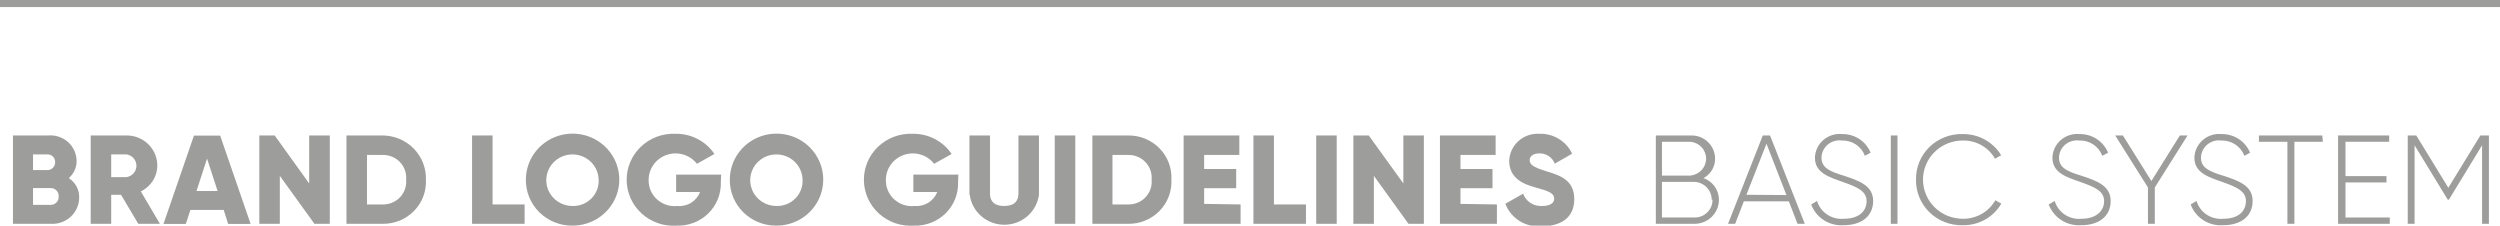 <?xml version="1.0" encoding="UTF-8"?>
<svg xmlns="http://www.w3.org/2000/svg" width="277" height="25" viewBox="0 0 277 25" fill="none">
  <g clip-path="url(#clip0_78_1264)">
    <path d="M8.772 21.939C8.765 22.333 8.676 22.722 8.511 23.082C8.347 23.442 8.11 23.765 7.815 24.032C7.52 24.299 7.173 24.505 6.795 24.637C6.418 24.768 6.017 24.823 5.617 24.798H1.436V15.009H5.333C5.729 14.975 6.129 15.021 6.507 15.146C6.884 15.27 7.232 15.47 7.528 15.732C7.824 15.994 8.062 16.314 8.227 16.671C8.392 17.027 8.481 17.414 8.488 17.806C8.495 18.17 8.42 18.531 8.271 18.863C8.121 19.196 7.899 19.493 7.621 19.732C7.991 19.97 8.292 20.298 8.494 20.685C8.696 21.072 8.792 21.504 8.772 21.939ZM3.66 17.107V18.847H5.238C5.354 18.849 5.469 18.828 5.576 18.785C5.684 18.741 5.781 18.677 5.862 18.596C5.943 18.514 6.007 18.417 6.049 18.311C6.091 18.204 6.11 18.091 6.106 17.977C6.112 17.862 6.095 17.747 6.054 17.64C6.013 17.532 5.949 17.434 5.868 17.352C5.786 17.27 5.688 17.206 5.579 17.164C5.471 17.122 5.355 17.102 5.238 17.107H3.66ZM6.5 21.768C6.509 21.644 6.492 21.52 6.448 21.404C6.405 21.288 6.337 21.182 6.249 21.094C6.161 21.006 6.055 20.937 5.938 20.893C5.82 20.848 5.695 20.829 5.569 20.835H3.66V22.7H5.569C5.695 22.707 5.82 22.688 5.938 22.643C6.055 22.598 6.161 22.53 6.249 22.441C6.337 22.353 6.405 22.247 6.448 22.131C6.492 22.015 6.509 21.891 6.5 21.768Z" fill="#9D9D9C"></path>
    <path d="M13.41 21.581H12.321V24.797H10.049V15.009H14.025C14.473 15.007 14.917 15.092 15.332 15.26C15.746 15.428 16.123 15.675 16.439 15.987C16.756 16.299 17.007 16.67 17.178 17.078C17.348 17.486 17.435 17.924 17.433 18.365C17.426 18.959 17.251 19.541 16.928 20.043C16.605 20.545 16.146 20.949 15.603 21.208L17.717 24.797H15.319L13.41 21.581ZM12.321 19.623H14.025C14.329 19.576 14.607 19.424 14.807 19.193C15.007 18.962 15.117 18.669 15.117 18.365C15.117 18.061 15.007 17.768 14.807 17.537C14.607 17.306 14.329 17.154 14.025 17.106H12.321V19.623Z" fill="#9D9D9C"></path>
    <path d="M24.787 23.259H21.095L20.59 24.813H18.113L21.49 15.024H24.393L27.77 24.813H25.276L24.787 23.259ZM24.109 21.162L22.941 17.573L21.774 21.162H24.109Z" fill="#9D9D9C"></path>
    <path d="M36.543 15.009V24.797H34.839L31.005 19.484V24.797H28.732V15.009H30.436L34.255 20.323V15.009H36.543Z" fill="#9D9D9C"></path>
    <path d="M47.193 19.903C47.225 20.543 47.124 21.182 46.895 21.781C46.666 22.38 46.314 22.926 45.861 23.385C45.408 23.844 44.864 24.207 44.262 24.45C43.661 24.693 43.015 24.811 42.365 24.797H38.389V15.009H42.365C43.011 15.008 43.651 15.136 44.246 15.384C44.841 15.631 45.38 15.994 45.83 16.45C46.28 16.907 46.633 17.448 46.867 18.041C47.101 18.634 47.212 19.267 47.193 19.903ZM45 19.903C45.031 19.548 44.986 19.191 44.866 18.854C44.747 18.518 44.557 18.21 44.308 17.951C44.059 17.693 43.756 17.49 43.422 17.355C43.087 17.22 42.726 17.156 42.365 17.169H40.661V22.653H42.365C42.728 22.666 43.09 22.602 43.426 22.466C43.762 22.33 44.065 22.125 44.314 21.865C44.563 21.605 44.754 21.295 44.872 20.957C44.99 20.619 45.034 20.259 45 19.903Z" fill="#9D9D9C"></path>
    <path d="M58.127 22.653V24.797H52.305V15.009H54.577V22.653H58.127Z" fill="#9D9D9C"></path>
    <path d="M58.268 19.903C58.268 18.894 58.572 17.908 59.141 17.07C59.711 16.232 60.52 15.578 61.466 15.193C62.413 14.808 63.454 14.708 64.459 14.906C65.463 15.104 66.385 15.591 67.108 16.305C67.831 17.019 68.323 17.929 68.521 18.918C68.719 19.908 68.614 20.933 68.22 21.864C67.826 22.795 67.16 23.59 66.307 24.148C65.454 24.706 64.452 25.002 63.427 24.999C62.747 25.006 62.072 24.878 61.442 24.624C60.812 24.37 60.24 23.994 59.759 23.52C59.279 23.045 58.899 22.48 58.643 21.859C58.387 21.238 58.26 20.573 58.268 19.903ZM66.331 19.903C66.318 19.34 66.138 18.794 65.811 18.332C65.484 17.87 65.027 17.513 64.495 17.306C63.964 17.099 63.382 17.052 62.823 17.169C62.264 17.286 61.753 17.563 61.353 17.965C60.954 18.368 60.683 18.877 60.576 19.43C60.469 19.983 60.53 20.554 60.752 21.073C60.973 21.592 61.345 22.035 61.821 22.346C62.297 22.658 62.856 22.824 63.427 22.824C63.817 22.835 64.205 22.767 64.567 22.623C64.928 22.48 65.256 22.264 65.528 21.989C65.801 21.715 66.013 21.388 66.151 21.029C66.289 20.67 66.35 20.286 66.331 19.903Z" fill="#9D9D9C"></path>
    <path d="M79.869 20.183C79.891 20.823 79.779 21.46 79.54 22.056C79.301 22.651 78.941 23.192 78.48 23.643C78.02 24.095 77.47 24.449 76.865 24.682C76.259 24.916 75.612 25.024 74.962 25C74.261 25.047 73.558 24.953 72.894 24.724C72.231 24.495 71.623 24.135 71.106 23.667C70.588 23.198 70.173 22.631 69.886 22C69.599 21.368 69.445 20.685 69.434 19.994C69.424 19.302 69.556 18.615 69.824 17.975C70.091 17.335 70.488 16.755 70.991 16.272C71.493 15.788 72.091 15.41 72.746 15.161C73.402 14.912 74.102 14.797 74.805 14.823C75.663 14.803 76.513 14.998 77.275 15.389C78.036 15.78 78.685 16.355 79.159 17.06L77.219 18.148C76.839 17.661 76.315 17.303 75.718 17.125C75.122 16.946 74.484 16.956 73.894 17.154C73.304 17.351 72.791 17.725 72.428 18.224C72.065 18.723 71.87 19.321 71.87 19.935C71.859 20.336 71.935 20.735 72.092 21.105C72.25 21.476 72.486 21.808 72.785 22.082C73.083 22.355 73.437 22.563 73.824 22.691C74.21 22.819 74.62 22.865 75.025 22.825C75.564 22.879 76.105 22.756 76.565 22.475C77.024 22.194 77.376 21.77 77.566 21.271H74.915V19.344H79.901L79.869 20.183Z" fill="#9D9D9C"></path>
    <path d="M80.864 19.903C80.864 18.894 81.168 17.908 81.737 17.07C82.306 16.232 83.116 15.578 84.062 15.193C85.009 14.808 86.05 14.708 87.054 14.906C88.059 15.104 88.981 15.591 89.704 16.305C90.427 17.019 90.919 17.929 91.117 18.918C91.314 19.908 91.21 20.933 90.816 21.864C90.422 22.795 89.756 23.59 88.903 24.148C88.049 24.706 87.047 25.002 86.023 24.999C85.343 25.006 84.668 24.878 84.038 24.624C83.408 24.37 82.836 23.994 82.355 23.52C81.874 23.045 81.495 22.48 81.239 21.859C80.983 21.238 80.855 20.573 80.864 19.903ZM88.926 19.903C88.914 19.34 88.733 18.794 88.407 18.332C88.08 17.87 87.623 17.513 87.091 17.306C86.56 17.099 85.978 17.052 85.419 17.169C84.86 17.286 84.349 17.563 83.949 17.965C83.549 18.368 83.279 18.877 83.172 19.43C83.065 19.983 83.126 20.554 83.347 21.073C83.569 21.592 83.941 22.035 84.417 22.346C84.893 22.658 85.452 22.824 86.023 22.824C86.413 22.835 86.801 22.767 87.162 22.623C87.524 22.48 87.851 22.264 88.124 21.989C88.397 21.715 88.609 21.388 88.747 21.029C88.885 20.67 88.946 20.286 88.926 19.903Z" fill="#9D9D9C"></path>
    <path d="M106.154 20.183C106.176 20.823 106.065 21.46 105.826 22.056C105.587 22.651 105.226 23.192 104.765 23.643C104.305 24.095 103.755 24.449 103.15 24.682C102.544 24.916 101.897 25.024 101.247 25C100.546 25.047 99.843 24.953 99.18 24.724C98.517 24.495 97.908 24.135 97.391 23.667C96.873 23.198 96.458 22.631 96.171 22C95.884 21.368 95.73 20.685 95.719 19.994C95.709 19.302 95.841 18.615 96.109 17.975C96.376 17.335 96.773 16.755 97.276 16.272C97.778 15.788 98.376 15.41 99.031 15.161C99.687 14.912 100.387 14.797 101.09 14.823C101.948 14.804 102.797 15 103.559 15.391C104.32 15.782 104.969 16.356 105.444 17.06L103.504 18.148C103.124 17.661 102.6 17.303 102.004 17.125C101.407 16.946 100.769 16.956 100.179 17.154C99.589 17.351 99.076 17.725 98.713 18.224C98.35 18.723 98.155 19.321 98.155 19.935C98.144 20.336 98.22 20.735 98.378 21.105C98.535 21.476 98.771 21.808 99.07 22.082C99.368 22.355 99.722 22.563 100.109 22.691C100.495 22.819 100.905 22.865 101.31 22.825C101.848 22.874 102.387 22.748 102.845 22.468C103.304 22.188 103.657 21.767 103.851 21.271H101.2V19.344H106.186L106.154 20.183Z" fill="#9D9D9C"></path>
    <path d="M107.416 21.581V15.009H109.688V21.441C109.688 22.187 110.051 22.824 111.266 22.824C112.481 22.824 112.844 22.187 112.844 21.441V15.009H115.116V21.581C114.996 22.499 114.54 23.343 113.835 23.954C113.129 24.565 112.222 24.902 111.282 24.902C110.342 24.902 109.434 24.565 108.728 23.954C108.023 23.343 107.567 22.499 107.448 21.581H107.416Z" fill="#9D9D9C"></path>
    <path d="M119.139 15.009V24.797H116.867V15.009H119.139Z" fill="#9D9D9C"></path>
    <path d="M129.792 19.903C129.825 20.543 129.723 21.182 129.494 21.781C129.265 22.38 128.913 22.926 128.46 23.386C128.007 23.845 127.463 24.207 126.861 24.45C126.26 24.693 125.614 24.811 124.964 24.798H121.035V15.009H125.011C125.657 15.002 126.298 15.125 126.894 15.371C127.49 15.617 128.028 15.98 128.476 16.439C128.924 16.897 129.272 17.441 129.498 18.037C129.724 18.633 129.824 19.268 129.792 19.903ZM127.599 19.903C127.63 19.548 127.585 19.191 127.466 18.854C127.346 18.518 127.156 18.21 126.907 17.952C126.658 17.693 126.356 17.49 126.021 17.355C125.686 17.22 125.326 17.157 124.964 17.169H123.26V22.654H124.964C125.327 22.666 125.689 22.602 126.025 22.466C126.361 22.331 126.664 22.126 126.913 21.865C127.162 21.605 127.353 21.296 127.471 20.957C127.589 20.619 127.633 20.26 127.599 19.903Z" fill="#9D9D9C"></path>
    <path d="M137.458 22.653V24.797H131.146V15.009H137.316V17.169H133.419V18.722H136.969V20.851H133.419V22.591L137.458 22.653Z" fill="#9D9D9C"></path>
    <path d="M144.701 22.653V24.797H138.879V15.009H141.151V22.653H144.701Z" fill="#9D9D9C"></path>
    <path d="M148.108 15.009V24.797H145.836V15.009H148.108Z" fill="#9D9D9C"></path>
    <path d="M157.763 15.009V24.797H156.059L152.225 19.484V24.797H149.953V15.009H151.657L155.491 20.323V15.009H157.763Z" fill="#9D9D9C"></path>
    <path d="M165.858 22.653V24.797H159.547V15.009H165.716V17.169H161.819V18.722H165.369V20.851H161.819V22.591L165.858 22.653Z" fill="#9D9D9C"></path>
    <path d="M166.791 22.576L168.763 21.458C168.913 21.877 169.197 22.237 169.573 22.484C169.948 22.73 170.395 22.85 170.846 22.825C171.919 22.825 172.203 22.39 172.203 22.017C172.203 21.411 171.635 21.178 170.136 20.774C168.637 20.37 167.217 19.671 167.217 17.791C167.235 17.38 167.336 16.977 167.514 16.604C167.691 16.232 167.942 15.898 168.252 15.622C168.562 15.346 168.924 15.133 169.318 14.996C169.712 14.859 170.129 14.8 170.546 14.823C171.307 14.795 172.06 14.989 172.708 15.382C173.357 15.775 173.873 16.348 174.191 17.03L172.266 18.133C172.139 17.788 171.904 17.493 171.594 17.289C171.285 17.085 170.918 16.983 170.546 16.998C169.836 16.998 169.489 17.34 169.489 17.744C169.489 18.148 169.726 18.49 171.272 18.956C172.818 19.422 174.428 19.92 174.428 22.064C174.428 24.208 172.85 25.078 170.736 25.078C169.892 25.134 169.053 24.921 168.342 24.471C167.632 24.02 167.088 23.356 166.791 22.576Z" fill="#9D9D9C"></path>
    <path d="M190.456 22.125C190.459 22.475 190.39 22.822 190.256 23.146C190.121 23.471 189.923 23.765 189.672 24.014C189.421 24.262 189.123 24.459 188.795 24.594C188.466 24.728 188.114 24.797 187.758 24.797H183.467V15.009H187.427C187.77 15.009 188.11 15.076 188.427 15.205C188.744 15.335 189.032 15.525 189.274 15.765C189.516 16.005 189.707 16.289 189.837 16.602C189.967 16.915 190.033 17.25 190.03 17.588C190.036 18.026 189.919 18.457 189.694 18.835C189.469 19.213 189.143 19.523 188.752 19.732C189.251 19.911 189.683 20.236 189.987 20.664C190.292 21.092 190.456 21.602 190.456 22.125ZM184.145 15.708V19.453H187.301C187.775 19.41 188.216 19.194 188.537 18.848C188.859 18.501 189.037 18.049 189.037 17.58C189.037 17.111 188.859 16.659 188.537 16.313C188.216 15.966 187.775 15.751 187.301 15.708H184.145ZM189.652 22.125C189.656 21.608 189.453 21.111 189.086 20.741C188.72 20.372 188.22 20.16 187.695 20.152H184.145V24.098H187.695C187.964 24.109 188.231 24.066 188.482 23.971C188.732 23.876 188.961 23.732 189.153 23.547C189.345 23.362 189.496 23.141 189.599 22.896C189.701 22.652 189.751 22.389 189.746 22.125H189.652Z" fill="#9D9D9C"></path>
    <path d="M198.204 22.311H193.218L192.256 24.797H191.467L195.317 15.009H196.121L199.971 24.797H199.167L198.204 22.311ZM197.936 21.612L195.727 15.925L193.502 21.581L197.936 21.612Z" fill="#9D9D9C"></path>
    <path d="M200.682 22.654L201.329 22.265C201.516 22.884 201.916 23.419 202.46 23.779C203.004 24.139 203.658 24.302 204.311 24.238C205.967 24.238 206.819 23.399 206.819 22.281C206.819 21.162 205.762 20.727 204.248 20.183C202.733 19.639 201.092 19.189 201.092 17.48C201.101 17.108 201.188 16.742 201.347 16.405C201.506 16.067 201.734 15.766 202.017 15.52C202.3 15.273 202.632 15.087 202.991 14.972C203.35 14.858 203.73 14.817 204.106 14.854C204.783 14.841 205.447 15.033 206.011 15.402C206.575 15.771 207.011 16.301 207.261 16.92L206.63 17.262C206.44 16.75 206.091 16.31 205.632 16.006C205.172 15.702 204.627 15.549 204.074 15.569C203.797 15.531 203.514 15.552 203.246 15.63C202.977 15.707 202.728 15.84 202.515 16.019C202.302 16.198 202.13 16.419 202.01 16.668C201.889 16.917 201.824 17.189 201.818 17.464C201.818 18.63 202.827 19.018 204.248 19.453C206.015 20.028 207.545 20.572 207.545 22.265C207.545 23.959 206.251 24.953 204.279 24.953C203.507 25.009 202.737 24.814 202.088 24.399C201.438 23.984 200.945 23.371 200.682 22.654Z" fill="#9D9D9C"></path>
    <path d="M210.242 15.009V24.797H209.5V15.009H210.242Z" fill="#9D9D9C"></path>
    <path d="M212.294 19.903C212.281 19.233 212.406 18.566 212.662 17.945C212.918 17.323 213.3 16.759 213.783 16.287C214.267 15.815 214.843 15.445 215.477 15.198C216.11 14.952 216.788 14.835 217.469 14.854C218.326 14.843 219.17 15.054 219.918 15.466C220.665 15.878 221.29 16.476 221.729 17.2L221.051 17.588C220.696 16.963 220.175 16.445 219.544 16.089C218.913 15.733 218.196 15.553 217.469 15.568C216.302 15.568 215.182 16.025 214.356 16.838C213.531 17.651 213.067 18.754 213.067 19.903C213.067 21.053 213.531 22.156 214.356 22.969C215.182 23.782 216.302 24.238 217.469 24.238C218.203 24.251 218.928 24.067 219.564 23.705C220.2 23.344 220.725 22.819 221.082 22.187L221.745 22.56C221.317 23.301 220.693 23.914 219.941 24.335C219.188 24.756 218.334 24.97 217.469 24.953C216.788 24.972 216.11 24.855 215.477 24.608C214.843 24.362 214.267 23.991 213.783 23.519C213.3 23.047 212.918 22.483 212.662 21.862C212.406 21.24 212.281 20.574 212.294 19.903Z" fill="#9D9D9C"></path>
    <path d="M226.998 22.654L227.661 22.265C227.845 22.886 228.245 23.422 228.789 23.783C229.334 24.143 229.99 24.305 230.643 24.238C232.221 24.238 233.136 23.399 233.136 22.281C233.136 21.162 232.094 20.727 230.564 20.183C229.033 19.639 227.408 19.189 227.408 17.48C227.417 17.108 227.504 16.742 227.663 16.405C227.823 16.067 228.051 15.766 228.334 15.52C228.617 15.273 228.948 15.087 229.307 14.972C229.667 14.858 230.046 14.817 230.422 14.854C231.098 14.846 231.761 15.039 232.324 15.407C232.887 15.776 233.324 16.303 233.578 16.92L232.931 17.262C232.743 16.749 232.394 16.308 231.934 16.003C231.475 15.698 230.928 15.546 230.375 15.569C230.098 15.534 229.818 15.556 229.551 15.635C229.284 15.714 229.037 15.847 228.826 16.025C228.615 16.204 228.444 16.425 228.325 16.672C228.206 16.92 228.141 17.19 228.134 17.464C228.134 18.63 229.144 19.018 230.564 19.453C232.331 20.028 233.862 20.572 233.862 22.265C233.862 23.959 232.568 24.953 230.595 24.953C229.824 25.006 229.055 24.81 228.406 24.396C227.758 23.981 227.263 23.369 226.998 22.654Z" fill="#9D9D9C"></path>
    <path d="M238.751 20.773V24.797H237.994V20.773L234.365 15.009H235.217L238.373 20.058L241.528 15.009H242.38L238.751 20.773Z" fill="#9D9D9C"></path>
    <path d="M242.729 22.654L243.375 22.265C243.56 22.886 243.959 23.422 244.504 23.783C245.049 24.143 245.705 24.305 246.357 24.238C248.014 24.238 248.85 23.399 248.85 22.281C248.85 21.162 247.809 20.727 246.294 20.183C244.78 19.639 243.139 19.189 243.139 17.48C243.148 17.108 243.235 16.742 243.394 16.405C243.553 16.067 243.781 15.766 244.064 15.52C244.347 15.273 244.678 15.087 245.038 14.972C245.397 14.858 245.776 14.817 246.152 14.854C246.829 14.844 247.493 15.036 248.056 15.405C248.619 15.774 249.056 16.302 249.308 16.92L248.677 17.262C248.485 16.752 248.135 16.313 247.676 16.009C247.218 15.705 246.673 15.551 246.121 15.569C245.843 15.531 245.561 15.552 245.292 15.63C245.024 15.707 244.775 15.84 244.562 16.019C244.349 16.198 244.177 16.419 244.056 16.668C243.936 16.917 243.871 17.189 243.864 17.464C243.864 18.63 244.874 19.018 246.294 19.453C248.062 20.028 249.592 20.572 249.592 22.265C249.592 23.959 248.298 24.953 246.326 24.953C245.553 25.011 244.783 24.818 244.132 24.402C243.482 23.987 242.989 23.372 242.729 22.654Z" fill="#9D9D9C"></path>
    <path d="M257.373 15.708H254.218V24.797H253.445V15.708H250.289V15.009H257.31L257.373 15.708Z" fill="#9D9D9C"></path>
    <path d="M264.786 24.098V24.797H259.059V15.009H264.723V15.708H259.879V19.515H264.423V20.214H259.879V24.098H264.786Z" fill="#9D9D9C"></path>
    <path d="M275.771 24.797H275.014V16.096L271.337 22.125H271.211L267.535 16.096V24.797H266.777V15.009H267.724L271.274 20.804L274.824 15.009H275.771V24.797Z" fill="#9D9D9C"></path>
    <path d="M0 0.389H277" stroke="#9D9D9C" stroke-width="0.788" stroke-miterlimit="10"></path>
  </g>
  <defs>
    <clipPath id="clip0_78_1264">
      <rect width="277" height="25" fill="white"></rect>
    </clipPath>
  </defs>
</svg>
